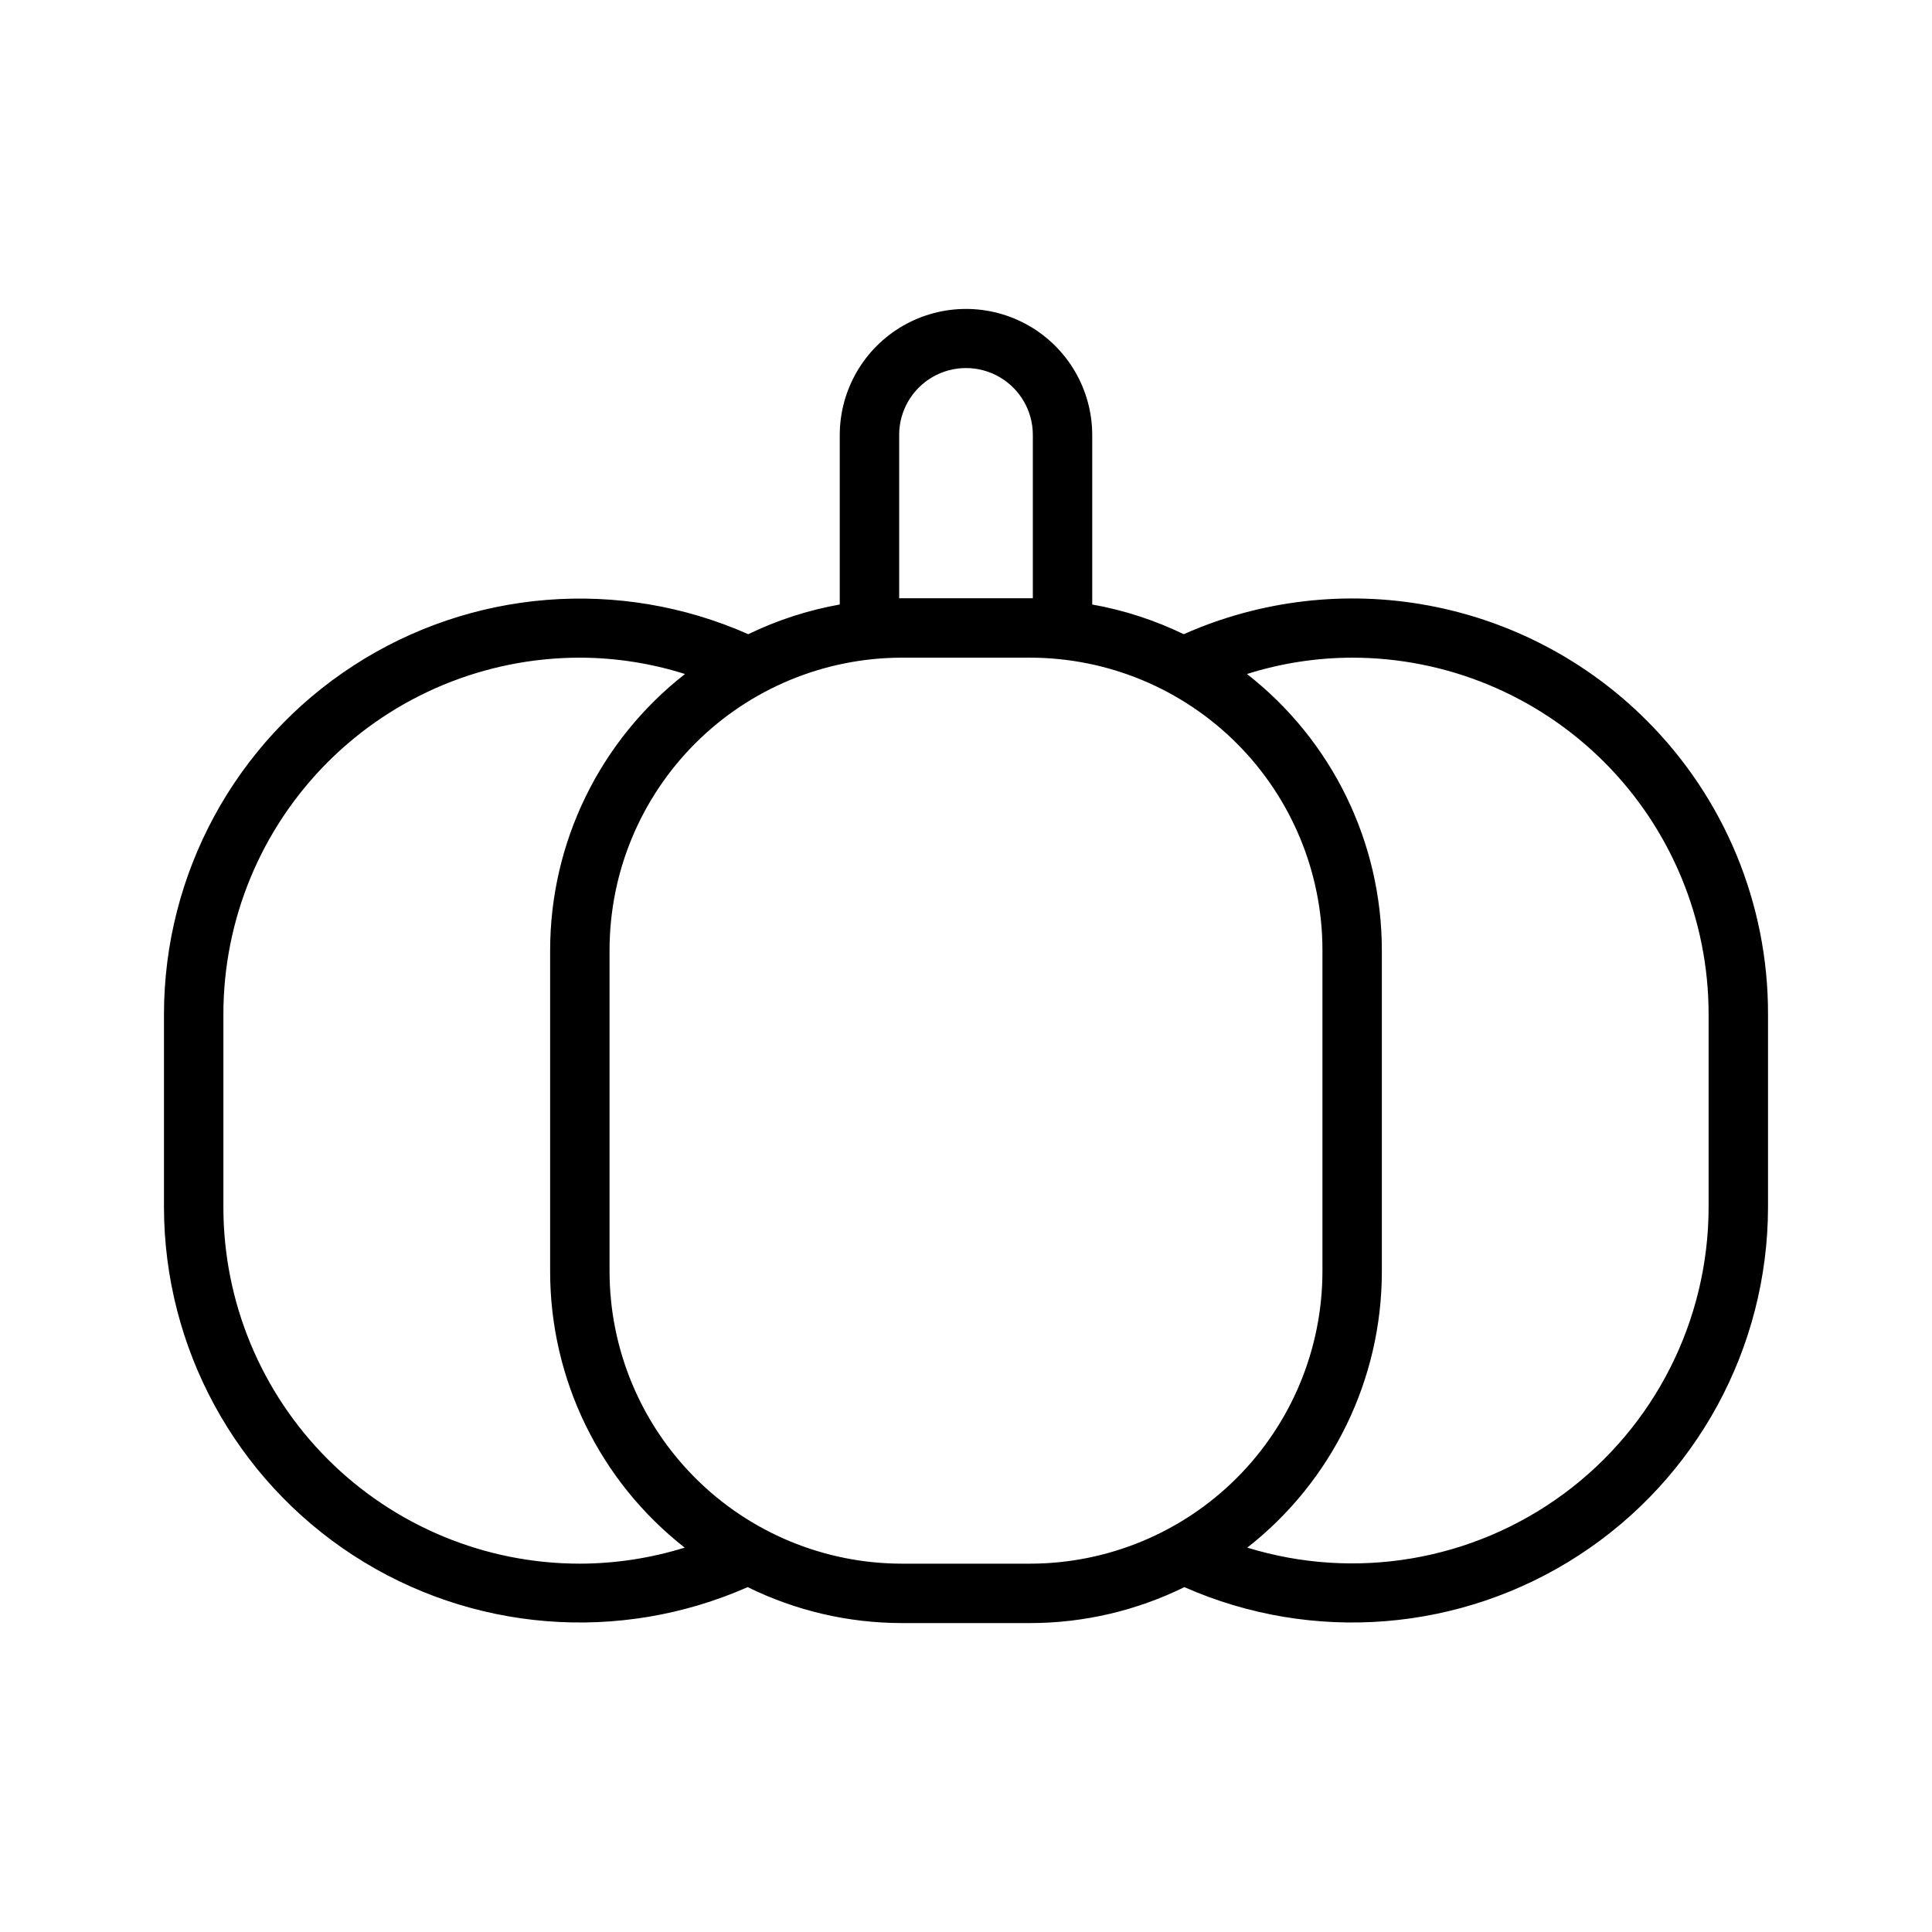 <?xml version="1.0" encoding="UTF-8"?>
<!-- The Best Svg Icon site in the world: iconSvg.co, Visit us! https://iconsvg.co -->
<svg fill="#000000" width="800px" height="800px" version="1.1" viewBox="144 144 512 512" xmlns="http://www.w3.org/2000/svg">
 <path d="m580.27 334.82c-15.746-15.719-35.883-26.309-57.758-30.367-21.879-4.062-44.473-1.406-64.812 7.617-7.684-3.719-15.84-6.371-24.246-7.871v-44.871c0-11.953-6.375-22.996-16.727-28.973-10.352-5.977-23.105-5.977-33.457 0-10.352 5.977-16.727 17.02-16.727 28.973v44.871c-8.406 1.5-16.562 4.152-24.246 7.871-34.074-15.09-73.469-11.941-104.71 8.375-31.246 20.312-50.105 55.043-50.133 92.309v51.25c0.078 37.207 18.93 71.867 50.121 92.156 31.195 20.285 70.52 23.465 104.57 8.445 12.707 6.262 26.688 9.52 40.855 9.527h34.008c14.168-0.008 28.145-3.266 40.855-9.527 34.043 15.02 73.371 11.84 104.56-8.445 31.195-20.289 50.043-54.949 50.121-92.156v-51.25c0.055-29.238-11.562-57.293-32.273-77.934zm-197.98-32.273v-43.297h-0.004c0-6.328 3.379-12.176 8.855-15.34 5.481-3.164 12.234-3.164 17.715 0s8.855 9.012 8.855 15.34v43.297h-35.426zm-84.625 255.84c-25.055 0-49.082-9.953-66.797-27.668-17.719-17.715-27.668-41.742-27.668-66.797v-51.168c0-25.051 9.949-49.078 27.668-66.797 17.715-17.715 41.742-27.668 66.797-27.668 9.453 0.016 18.852 1.477 27.863 4.332-22.547 17.598-35.73 44.605-35.738 73.211v85.094c-0.012 28.594 13.141 55.598 35.66 73.211-8.996 2.793-18.363 4.227-27.785 4.25zm85.332 0c-20.539-0.02-40.23-8.188-54.75-22.711-14.523-14.52-22.691-34.211-22.711-54.75v-85.094c0-20.555 8.156-40.262 22.684-54.801 14.523-14.543 34.227-22.719 54.777-22.742h34.008c20.551 0.023 40.25 8.199 54.777 22.742 14.523 14.539 22.68 34.246 22.68 54.801v85.094c-0.02 20.539-8.188 40.23-22.707 54.75-14.523 14.523-34.215 22.691-54.75 22.711zm213.8-94.383c-0.051 29.949-14.301 58.105-38.406 75.883-24.109 17.773-55.219 23.062-83.848 14.25 22.52-17.613 35.672-44.617 35.66-73.211v-85.094c-0.004-28.605-13.191-55.613-35.738-73.211 9.012-2.856 18.41-4.316 27.867-4.332 25.051 0 49.078 9.953 66.797 27.668 17.715 17.719 27.668 41.746 27.668 66.797z"/>
</svg>